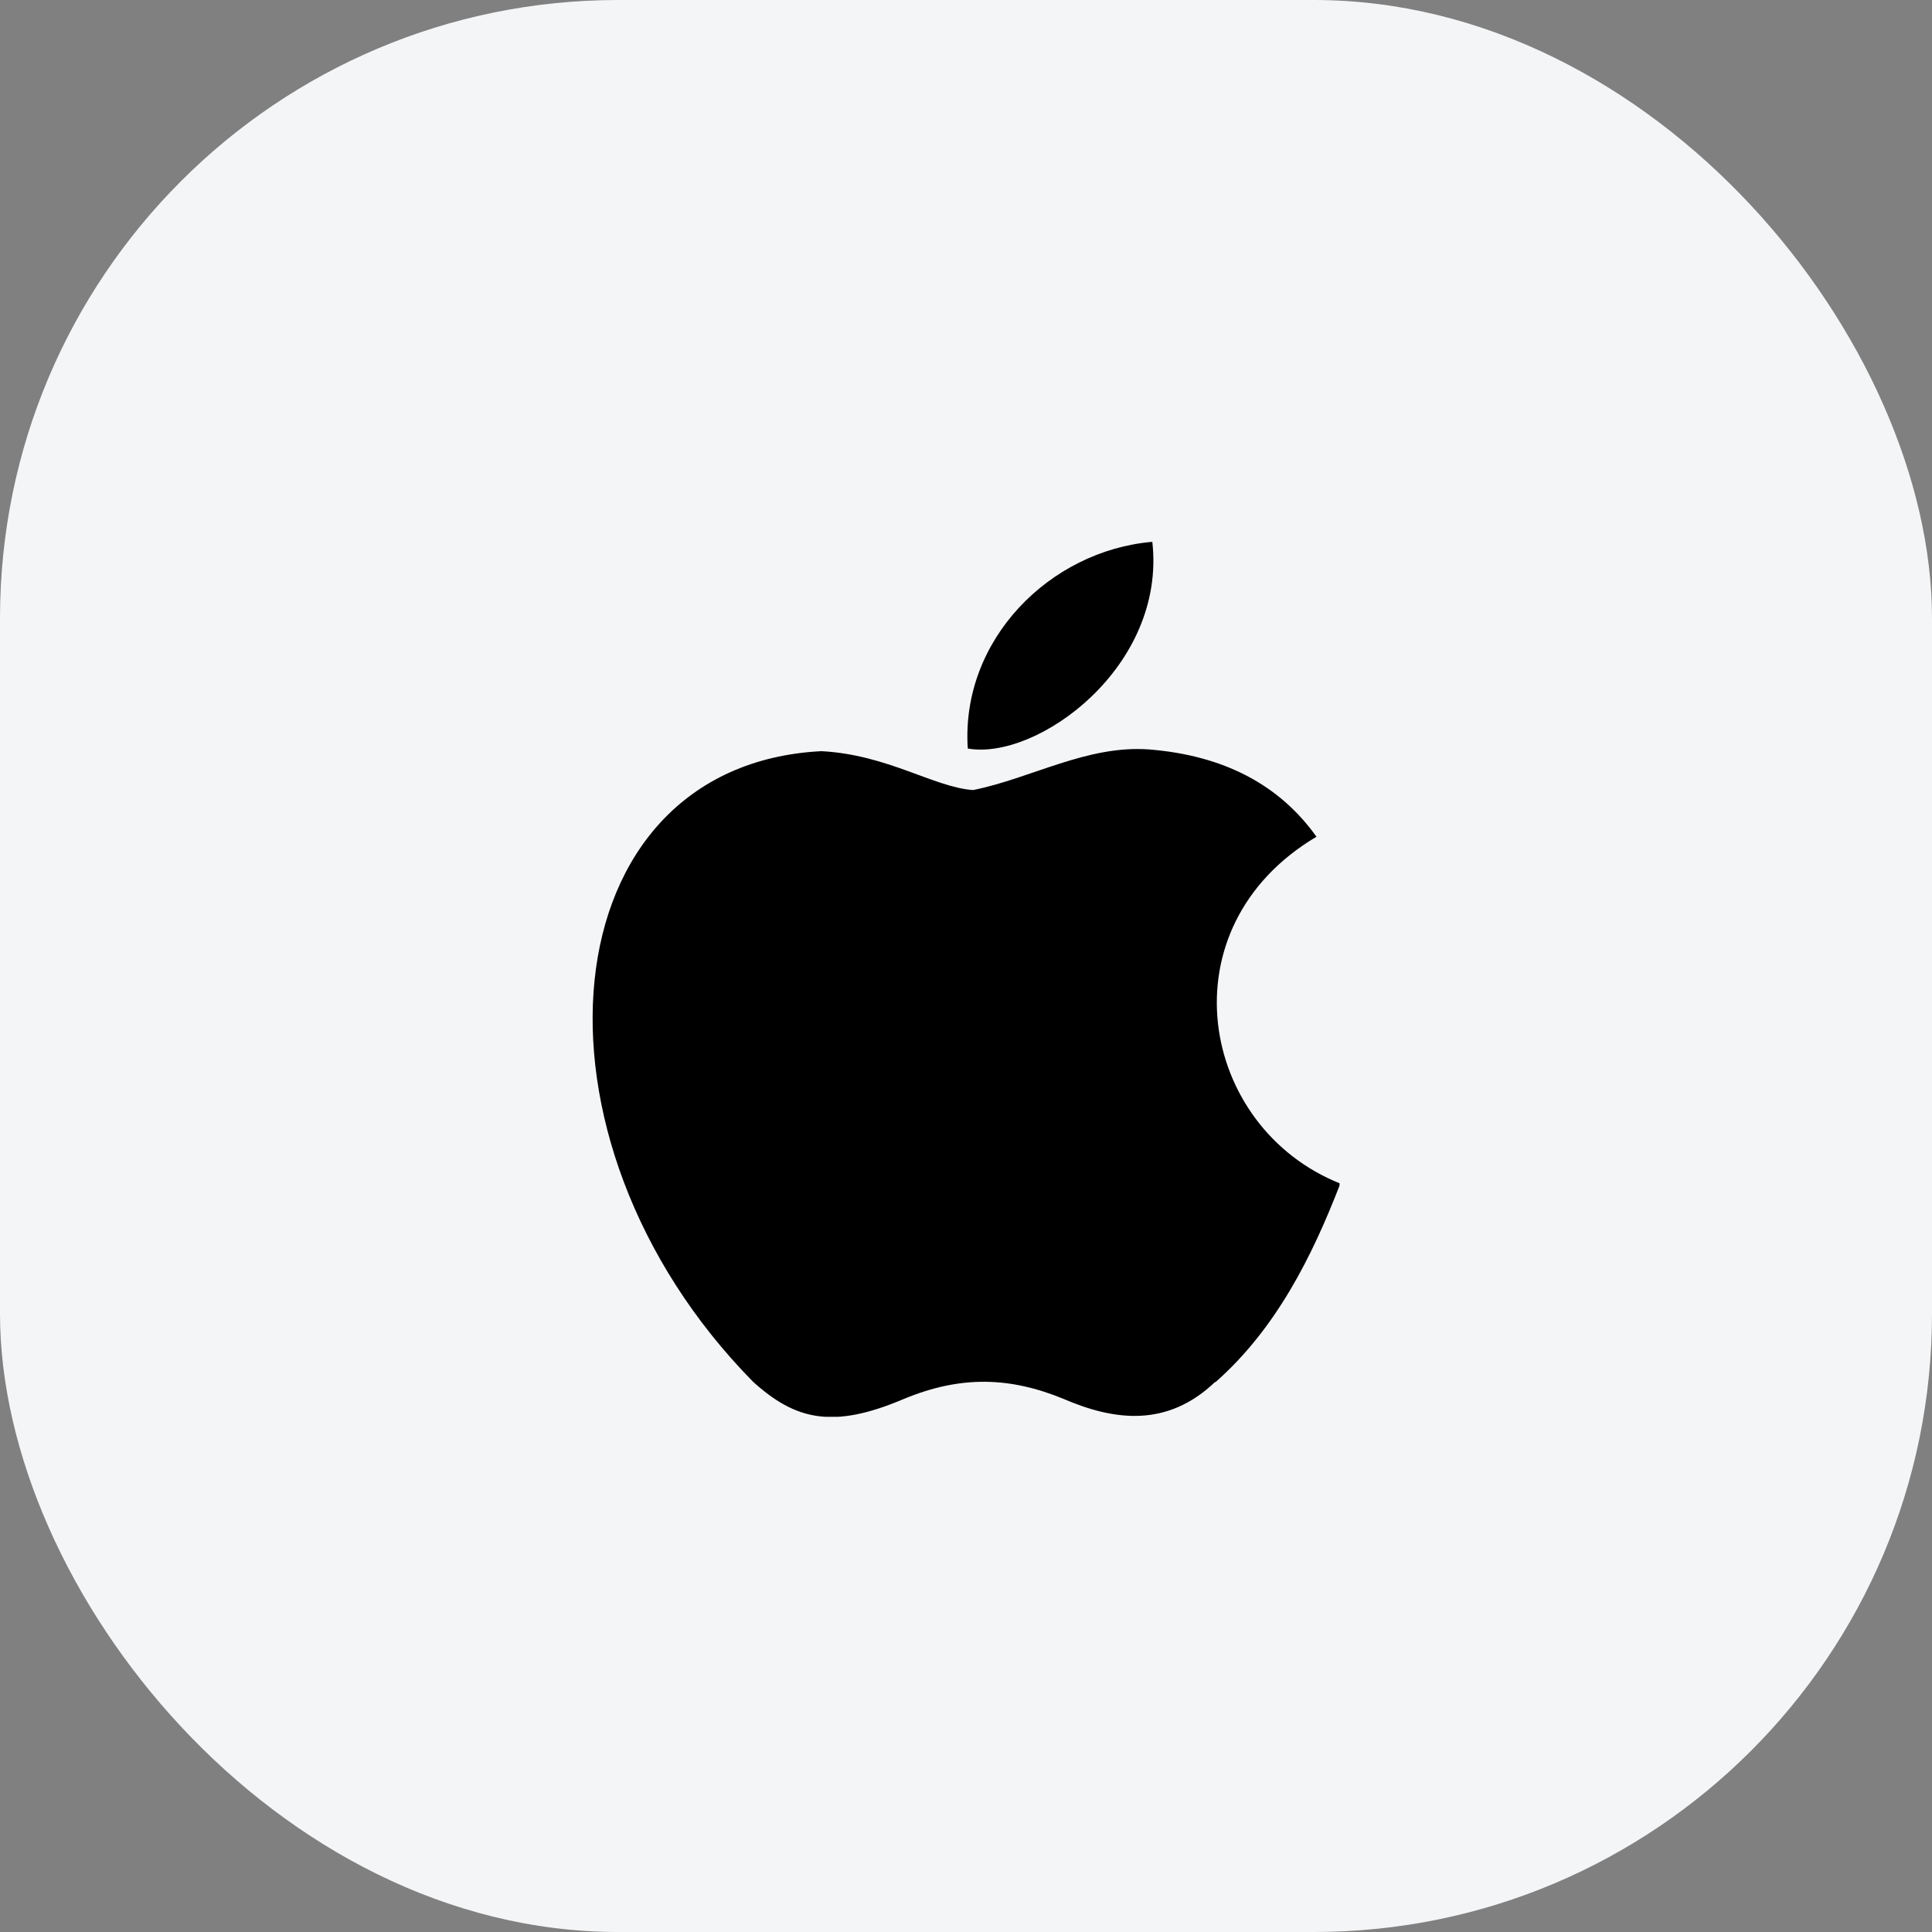<svg width="75" height="75" viewBox="0 0 75 75" fill="none" xmlns="http://www.w3.org/2000/svg">
<rect x="0" y="0" width="75" height="75" fill="#808080" stroke="none"/>
<rect width="75" height="75" rx="24" fill="#F4F5F7"/>
<g clip-path="url(#clip0)">
<path d="M47.178 53.64C45.311 55.428 43.252 55.15 41.289 54.306C39.201 53.446 37.293 53.392 35.089 54.306C32.344 55.476 30.887 55.136 29.234 53.64C19.9 44.154 21.278 29.704 31.886 29.16C34.459 29.296 36.26 30.564 37.776 30.67C40.028 30.217 42.184 28.922 44.595 29.092C47.492 29.323 49.658 30.452 51.105 32.482C45.146 36.018 46.558 43.77 52.031 45.946C50.936 48.785 49.531 51.59 47.175 53.664L47.178 53.64ZM37.569 29.058C37.29 24.842 40.751 21.374 44.733 21.034C45.28 25.896 40.255 29.534 37.569 29.058Z" fill="black"/>
</g>
<defs>
<clipPath id="clip0">
<rect width="29" height="34" fill="white" transform="translate(23 21)"/>
</clipPath>
</defs>
</svg>
